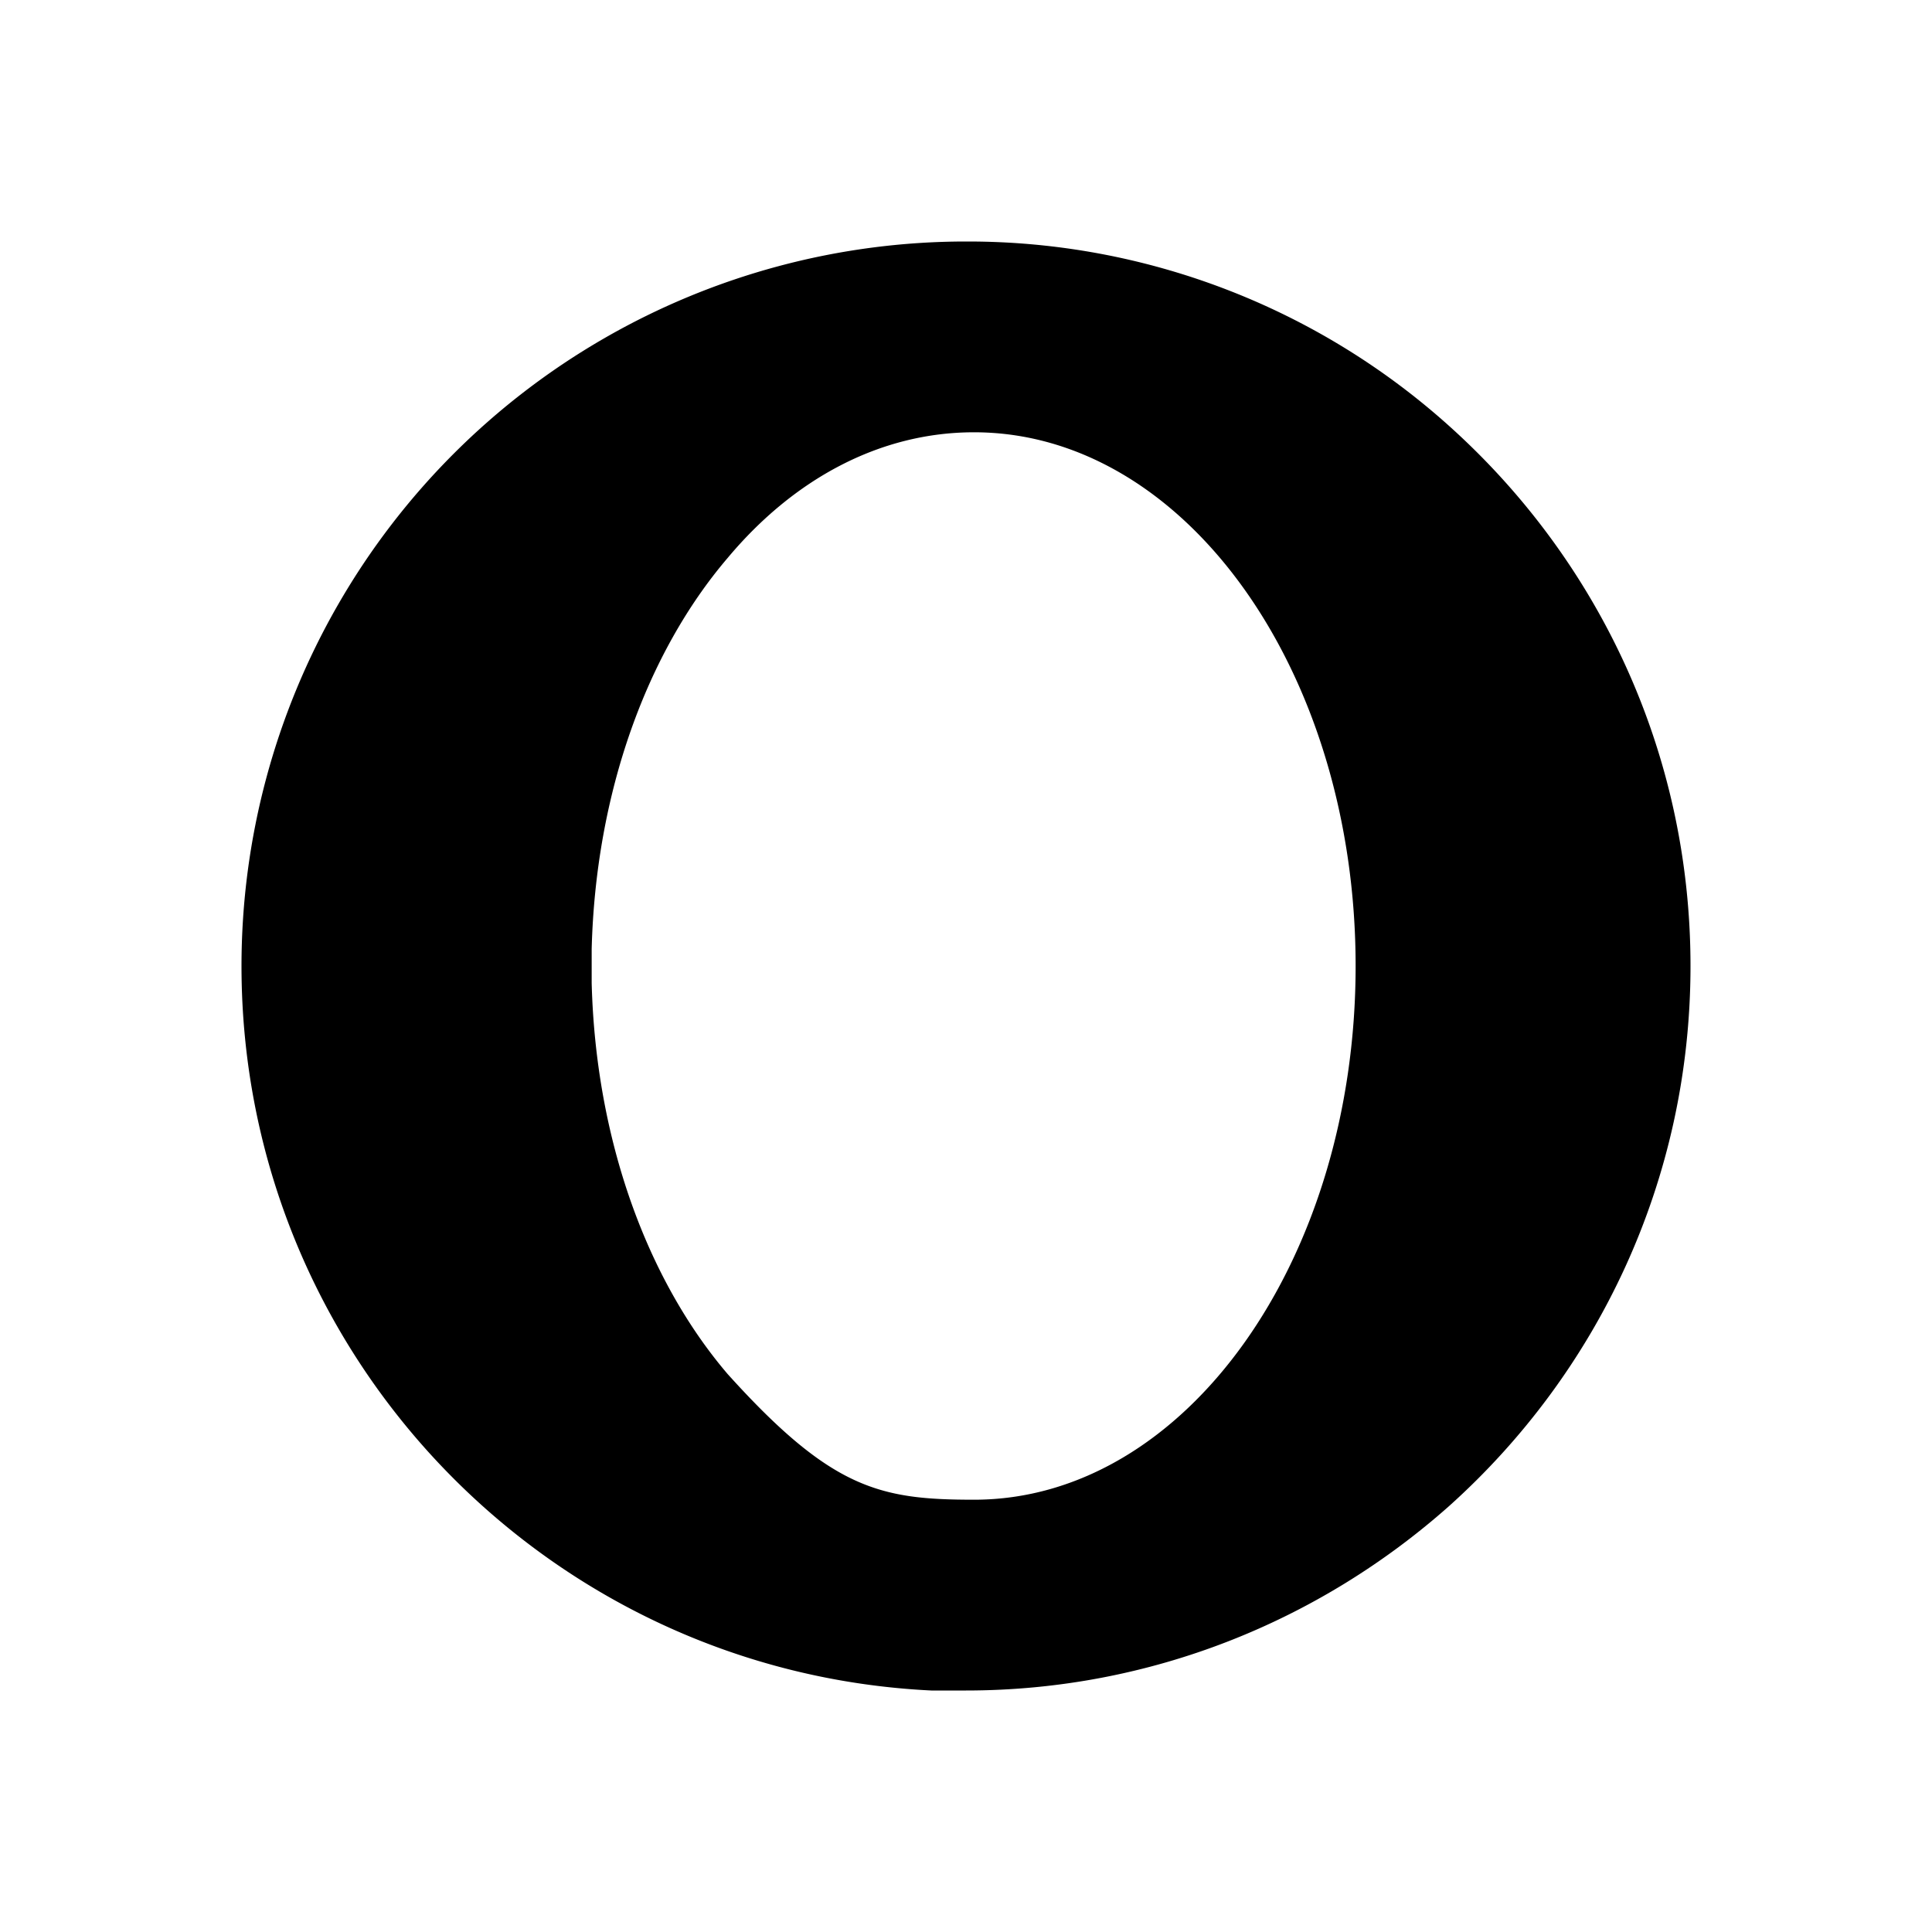 <svg xmlns="http://www.w3.org/2000/svg" width="1em" height="1em" viewBox="0 0 24 24"><path fill="currentColor" d="M9.04 17.07c-1-1.17-1.64-2.91-1.69-4.86v-.42c.05-1.95.69-3.69 1.69-4.86c.82-.98 1.89-1.56 3.06-1.56c2.62 0 4.74 2.97 4.74 6.63s-2.12 6.63-4.74 6.63c-1.17 0-1.77-.13-3.06-1.56M12.03 3H12a9 9 0 0 0-9 9c0 4.83 3.8 8.77 8.57 9H12c2.3 0 4.4-.87 6-2.29c1.84-1.65 3-4.04 3-6.71s-1.16-5.06-3-6.71A8.94 8.94 0 0 0 12.03 3"/></svg>
